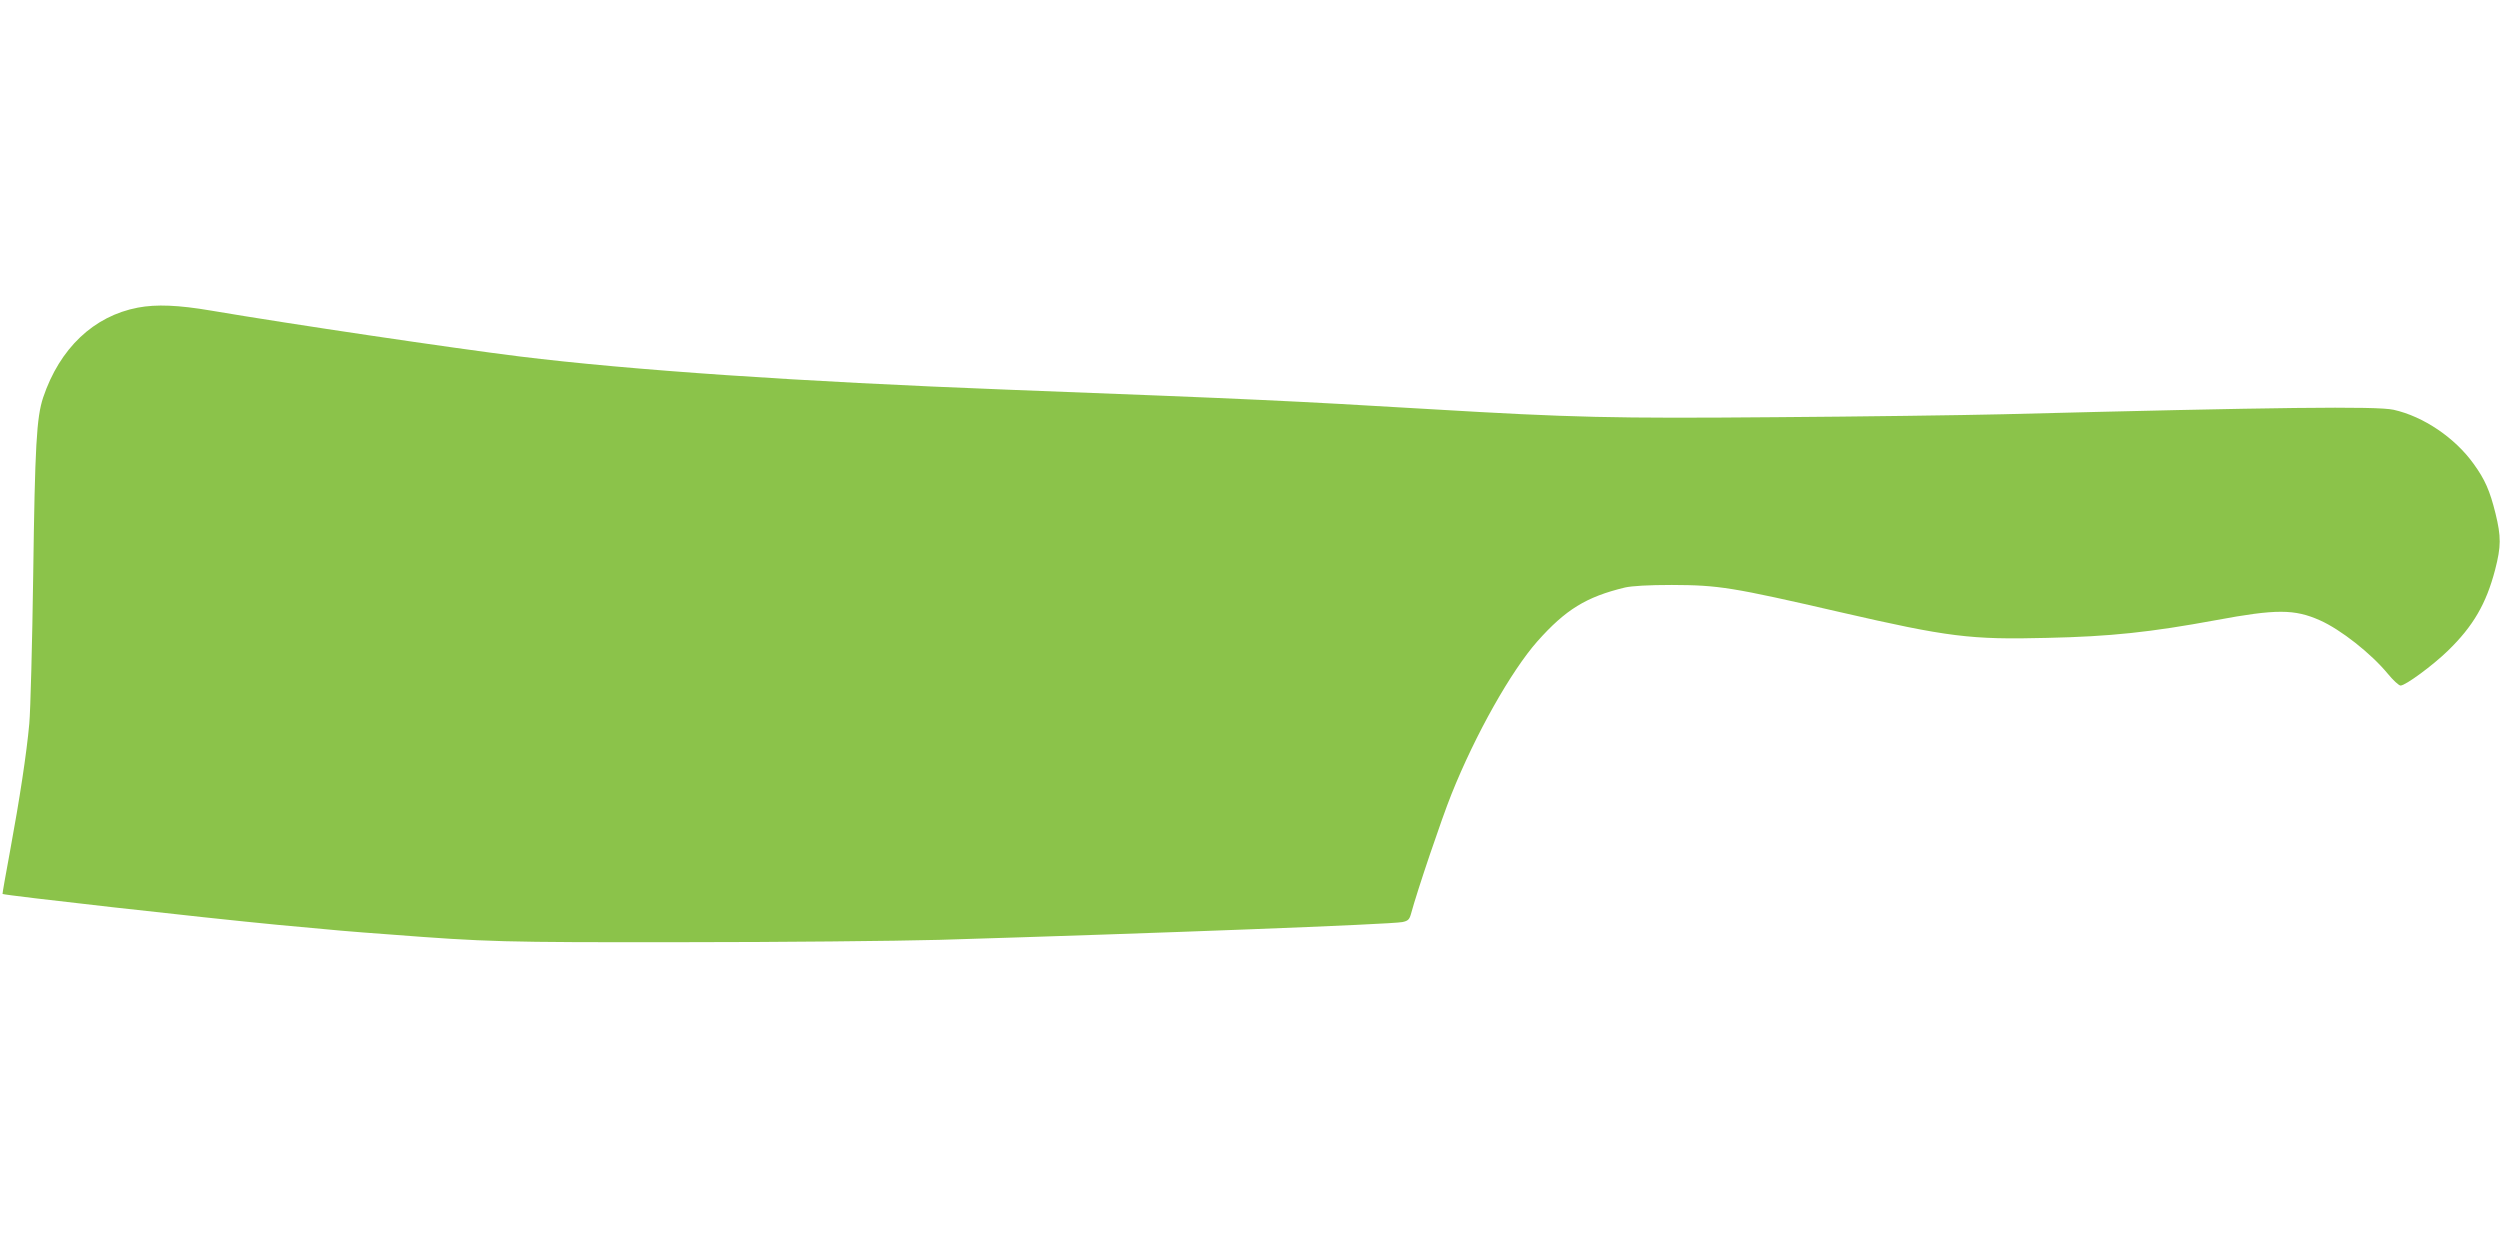 <?xml version="1.0" standalone="no"?>
<!DOCTYPE svg PUBLIC "-//W3C//DTD SVG 20010904//EN"
 "http://www.w3.org/TR/2001/REC-SVG-20010904/DTD/svg10.dtd">
<svg version="1.0" xmlns="http://www.w3.org/2000/svg"
 width="1280pt" height="640pt" viewBox="0 0 1280 640"
 preserveAspectRatio="xMidYMid meet">
<g transform="translate(0,640) scale(0.1,-0.1)"
fill="#8bc34a" stroke="none">
<path d="M706 4825 c-226 -43 -400 -208 -485 -460 -34 -103 -42 -246 -51 -910
-5 -352 -14 -694 -20 -760 -14 -154 -49 -384 -99 -655 -22 -118 -39 -215 -38
-217 8 -7 1029 -122 1407 -158 296 -28 376 -35 570 -49 506 -39 579 -41 1500
-40 503 0 1097 6 1320 12 1129 34 2307 79 2370 91 29 6 36 13 44 41 32 119
157 488 208 615 123 307 305 629 439 781 145 163 250 228 449 276 36 8 119 13
240 13 241 -1 305 -11 865 -140 548 -126 664 -141 1055 -131 326 7 530 29 867
91 306 57 401 57 531 -1 106 -47 261 -169 347 -273 28 -34 57 -61 66 -61 25 0
165 103 242 178 130 126 197 242 242 415 31 120 31 169 2 288 -29 117 -54 174
-112 254 -95 133 -257 243 -410 277 -87 19 -591 13 -2000 -23 -209 -5 -731
-12 -1160 -15 -835 -7 -1048 -2 -1770 41 -729 43 -865 50 -2170 100 -1063 41
-1928 100 -2495 170 -346 43 -1168 165 -1581 235 -165 28 -278 33 -373 15z"/>
</g>
</svg>
